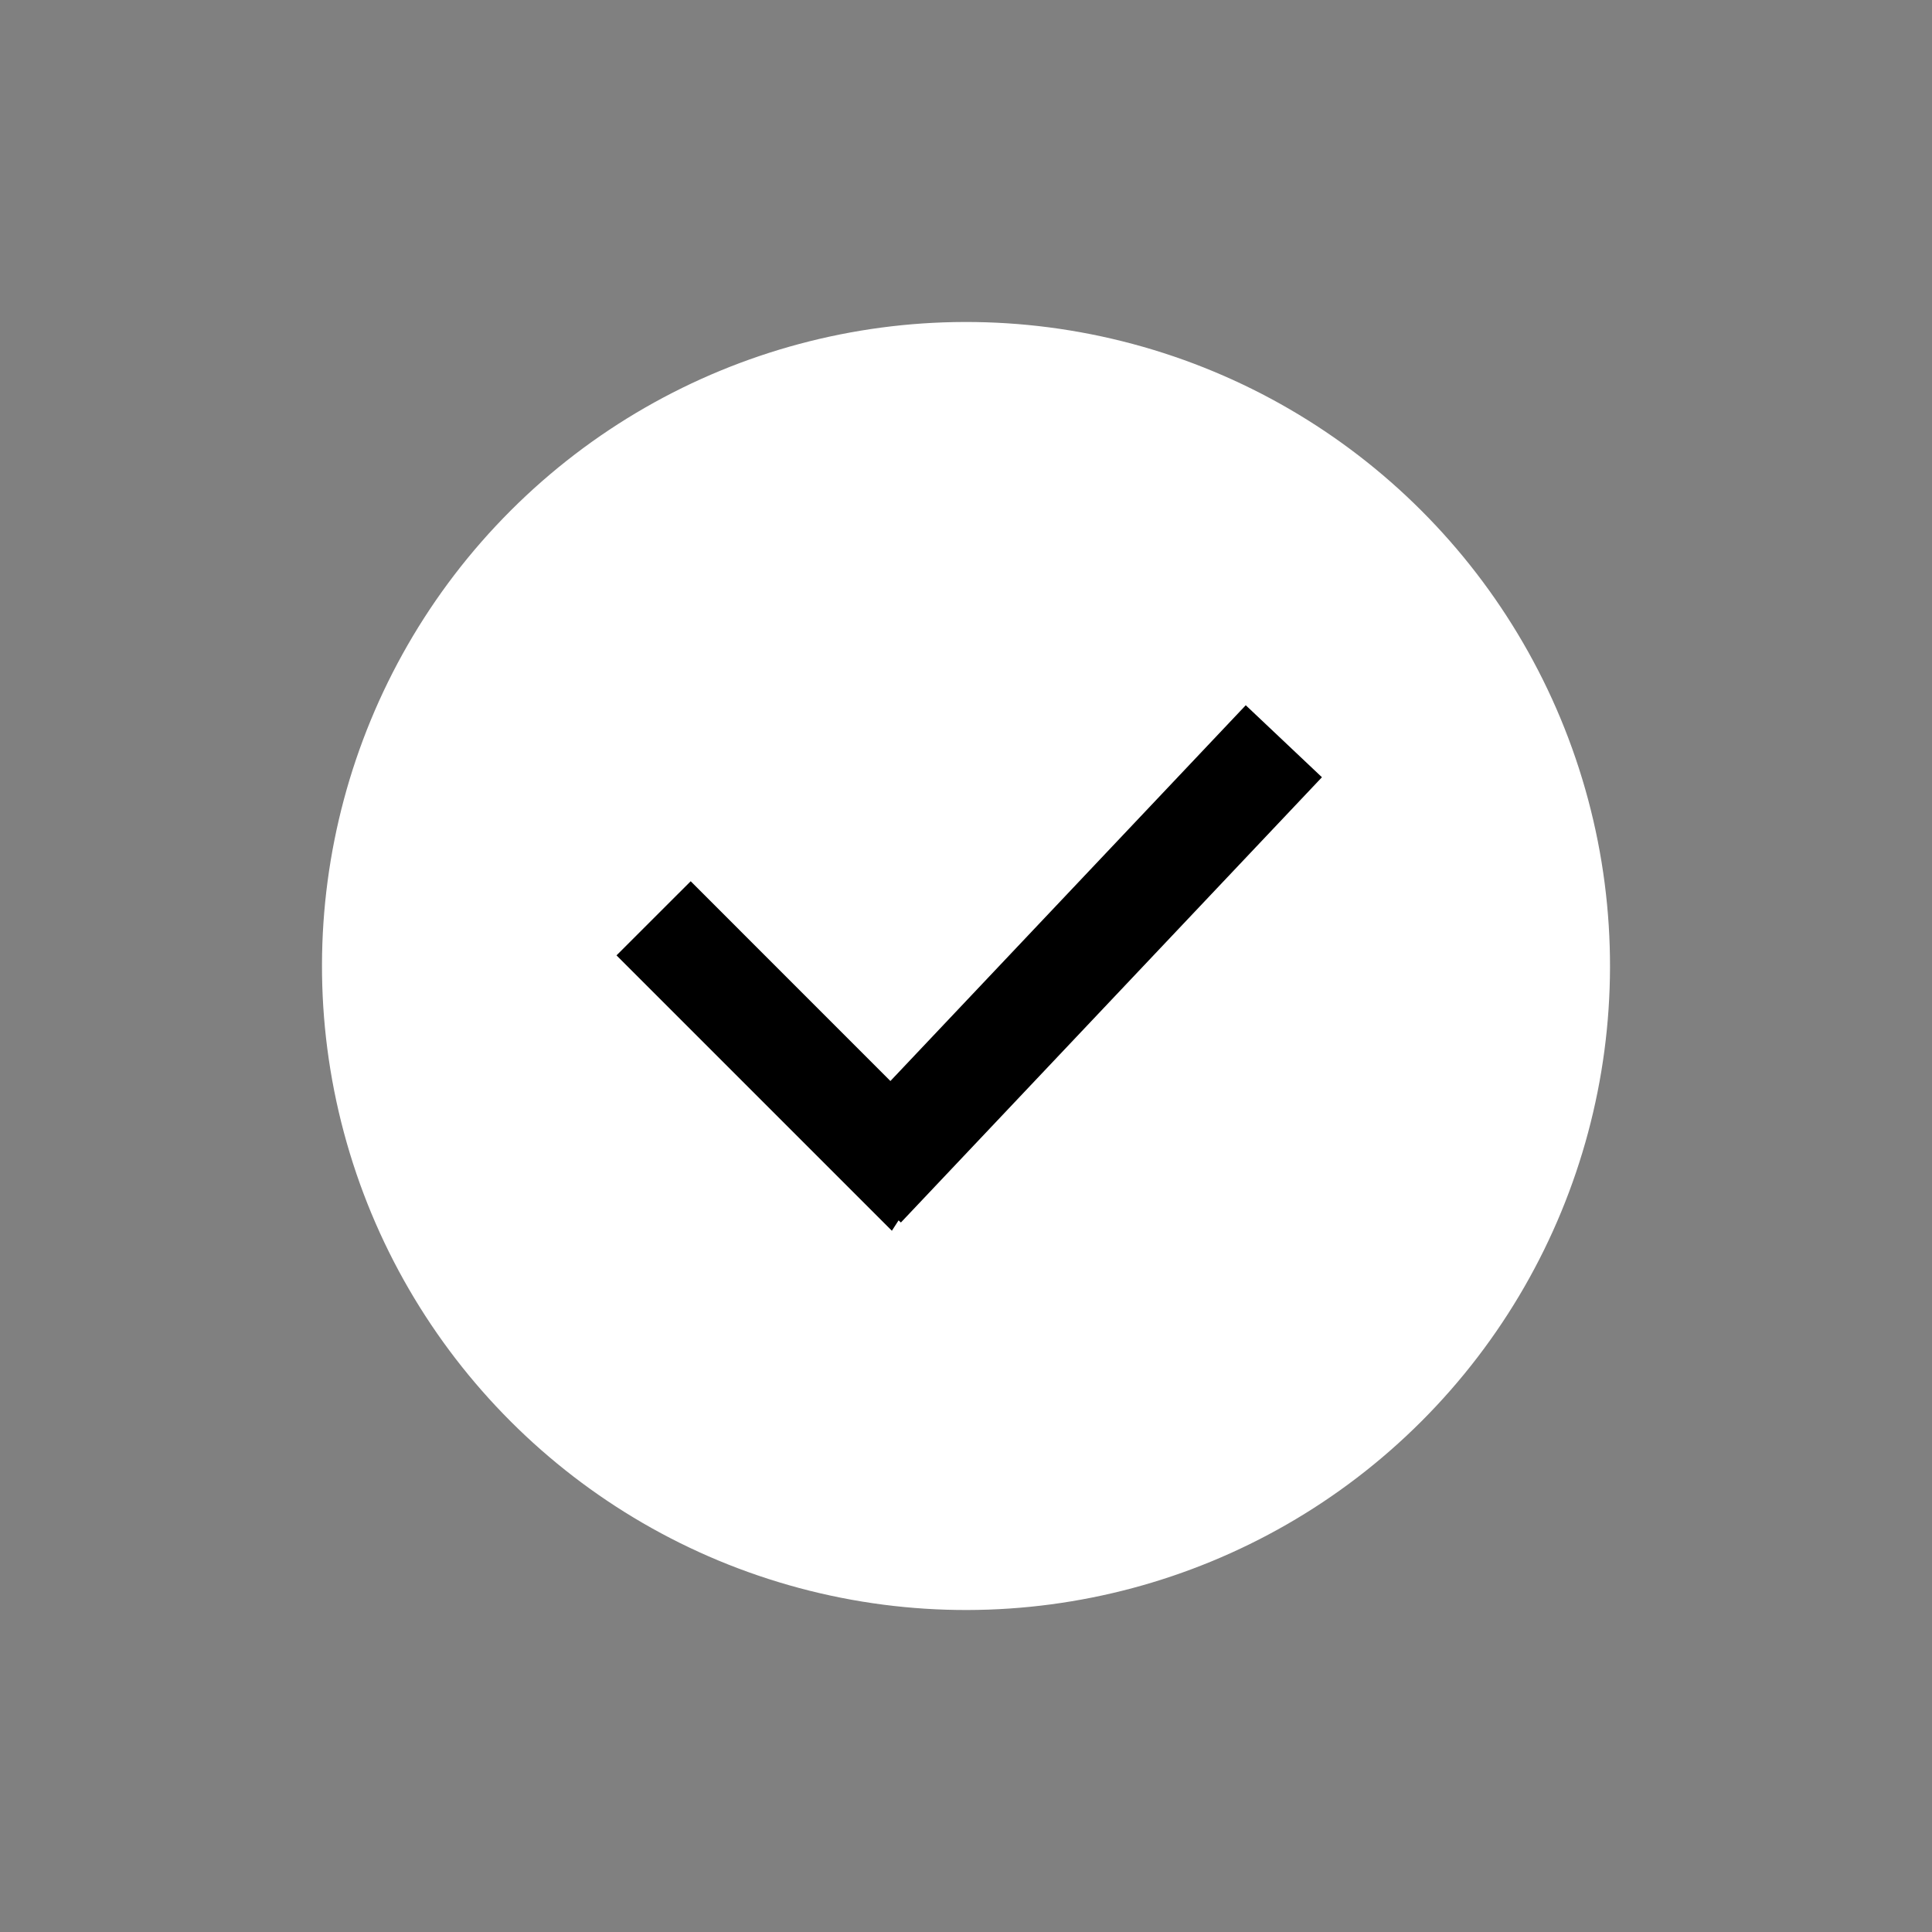 <?xml version="1.0" encoding="UTF-8"?> <svg xmlns="http://www.w3.org/2000/svg" width="30" height="30" viewBox="0 0 30 30" fill="none"><rect x="0" y="0" width="30" height="30" fill="#808080" stroke="none"/> <circle cx="15" cy="15" r="10" transform="rotate(45 15 15)" fill="white"></circle> <path fill-rule="evenodd" clip-rule="evenodd" d="M13.989 18.983L20.527 12.069L19.344 10.951L13.826 16.786L10.725 13.684L9.573 14.835L13.849 19.111L13.953 18.95L13.989 18.983Z" fill="black"></path> </svg> 